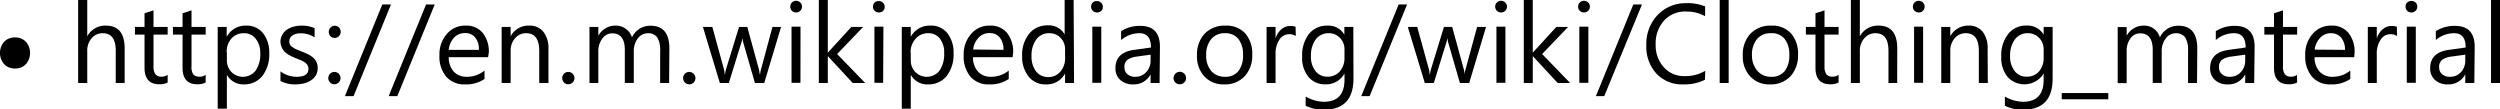 <svg xmlns="http://www.w3.org/2000/svg" viewBox="0 0 401.12 17.56"><title>s6_c3</title><g id="Layer_2" data-name="Layer 2"><g id="Layer_1-2" data-name="Layer 1"><path d="M20,13.32H18.57V8.14c0-1.88-.7-2.81-2.09-2.81a2.28,2.28,0,0,0-1.78.81A3,3,0,0,0,14,8.23v5.09H12.54V0H14V5.82h0A3.26,3.26,0,0,1,17,4.11q3,0,3,3.67Z"/><path d="M26.9,13.24a2.87,2.87,0,0,1-1.34.28q-2.37,0-2.37-2.64V5.55H21.65V4.32h1.54V2.13l1.44-.47V4.32H26.9V5.55H24.63v5.08a2.14,2.14,0,0,0,.31,1.29,1.23,1.23,0,0,0,1,.38A1.5,1.5,0,0,0,26.9,12Z"/><path d="M33,13.24a2.87,2.87,0,0,1-1.34.28q-2.37,0-2.37-2.64V5.55H27.75V4.32h1.54V2.13l1.44-.47V4.32H33V5.55H30.73v5.08A2.14,2.14,0,0,0,31,11.92a1.23,1.23,0,0,0,1,.38A1.5,1.5,0,0,0,33,12Z"/><path d="M36.4,12h0v5.44H34.93V4.32h1.44V5.91h0a3.41,3.41,0,0,1,3.11-1.8,3.32,3.32,0,0,1,2.72,1.21,5,5,0,0,1,1,3.24,5.6,5.6,0,0,1-1.1,3.62,3.69,3.69,0,0,1-3,1.36A3,3,0,0,1,36.4,12Zm0-3.63V9.65a2.67,2.67,0,0,0,.72,1.89,2.59,2.59,0,0,0,3.9-.22,4.65,4.65,0,0,0,.74-2.79A3.58,3.58,0,0,0,41,6.18a2.29,2.29,0,0,0-1.88-.85,2.57,2.57,0,0,0-2,.87A3.19,3.19,0,0,0,36.37,8.39Z"/><path d="M45,13V11.45a4.28,4.28,0,0,0,2.6.87q1.89,0,1.89-1.26a1.07,1.07,0,0,0-.16-.61,1.56,1.56,0,0,0-.44-.45,3.58,3.58,0,0,0-.65-.35l-.8-.32a8.81,8.81,0,0,1-1-.47,3.54,3.54,0,0,1-.76-.55,2.14,2.14,0,0,1-.46-.69A2.52,2.52,0,0,1,45,6.71a2.2,2.2,0,0,1,.29-1.12A2.58,2.58,0,0,1,46,4.78a3.62,3.62,0,0,1,1.11-.5,4.94,4.94,0,0,1,1.28-.17,5.16,5.16,0,0,1,2.09.41V6a4,4,0,0,0-2.29-.65,2.75,2.75,0,0,0-.73.09,1.75,1.75,0,0,0-.55.26,1.06,1.06,0,0,0-.36.4,1,1,0,0,0-.13.51,1.17,1.17,0,0,0,.13.59A1.13,1.13,0,0,0,47,7.6a2.42,2.42,0,0,0,.6.34l.8.32c.39.15.75.31,1.07.47a3.72,3.72,0,0,1,.81.55,2.07,2.07,0,0,1,.51.7,2.22,2.22,0,0,1,.18.94,2.29,2.29,0,0,1-.29,1.16,2.54,2.54,0,0,1-.79.81,3.72,3.72,0,0,1-1.13.49,5.94,5.94,0,0,1-1.35.16A5.1,5.1,0,0,1,45,13Z"/><path d="M53.65,6.08A.91.91,0,0,1,53,5.79a1,1,0,0,1,.69-1.66,1,1,0,0,1,.7.28,1,1,0,0,1,0,1.38A.93.93,0,0,1,53.65,6.08Zm0,7.44a.94.94,0,0,1-.69-.29,1,1,0,0,1,0-1.4.94.94,0,0,1,.69-.29,1,1,0,0,1,.7.29,1,1,0,0,1,0,1.4A1,1,0,0,1,53.65,13.52Z"/><path d="M62.73.72l-6,14.7H55.34l6-14.7Z"/><path d="M69.75.72l-6,14.7H62.36l6-14.7Z"/><path d="M78.31,9.18H72a3.4,3.4,0,0,0,.81,2.32,2.79,2.79,0,0,0,2.13.82,4.43,4.43,0,0,0,2.8-1v1.35a5.21,5.21,0,0,1-3.14.87,3.81,3.81,0,0,1-3-1.23,5,5,0,0,1-1.09-3.45,4.93,4.93,0,0,1,1.19-3.42,3.81,3.81,0,0,1,3-1.33,3.35,3.35,0,0,1,2.73,1.15,4.73,4.73,0,0,1,1,3.17ZM76.83,8A2.87,2.87,0,0,0,76.23,6a2,2,0,0,0-1.65-.69,2.32,2.32,0,0,0-1.73.73A3.31,3.31,0,0,0,72,8Z"/><path d="M88,13.32H86.52V8.19c0-1.91-.7-2.86-2.09-2.86a2.27,2.27,0,0,0-1.79.81,3,3,0,0,0-.71,2.05v5.13H80.49v-9h1.44v1.5h0a3.24,3.24,0,0,1,3-1.71,2.75,2.75,0,0,1,2.26,1A4.23,4.23,0,0,1,88,7.82Z"/><path d="M91.18,13.52a.94.94,0,0,1-.69-.29,1,1,0,0,1,0-1.4.94.94,0,0,1,.69-.29,1,1,0,0,1,.7.29,1,1,0,0,1,0,1.4A1,1,0,0,1,91.18,13.52Z"/><path d="M107.36,13.32h-1.44V8.16A3.9,3.9,0,0,0,105.45,6a1.74,1.74,0,0,0-1.55-.66,1.93,1.93,0,0,0-1.57.84,3.23,3.23,0,0,0-.64,2v5.13h-1.44V8c0-1.77-.69-2.65-2-2.65a1.91,1.91,0,0,0-1.57.79A3.29,3.29,0,0,0,96,8.19v5.13H94.58v-9H96V5.75h0a3.07,3.07,0,0,1,2.8-1.64,2.65,2.65,0,0,1,1.61.52A2.6,2.6,0,0,1,101.4,6a3.2,3.2,0,0,1,3-1.87q3,0,3,3.67Z"/><path d="M110.58,13.52a.94.94,0,0,1-.69-.29,1,1,0,0,1,0-1.4.94.94,0,0,1,.69-.29,1,1,0,1,1,0,2Z"/><path d="M125.32,4.32l-2.7,9h-1.49l-1.86-6.44a4.62,4.62,0,0,1-.14-.83h0a3.78,3.78,0,0,1-.19.81l-2,6.46h-1.44l-2.72-9h1.51l1.86,6.77a3.88,3.88,0,0,1,.12.81h.07a3.9,3.9,0,0,1,.16-.83l2.08-6.75h1.32l1.86,6.79a4.91,4.91,0,0,1,.13.81h.07a3.52,3.52,0,0,1,.15-.81l1.83-6.79Z"/><path d="M127.73,2a.93.93,0,0,1-.66-.26.9.9,0,0,1-.27-.67.89.89,0,0,1,.27-.67.9.9,0,0,1,.66-.27.92.92,0,0,1,.67.27.86.86,0,0,1,.28.67.88.88,0,0,1-.28.66A.92.92,0,0,1,127.73,2Zm.7,11.28H127v-9h1.44Z"/><path d="M138.82,13.32h-2l-4-4.32h0v4.32h-1.44V0h1.44V8.45h0l3.78-4.13h1.89l-4.18,4.35Z"/><path d="M141,2a.93.93,0,0,1-.66-.26.9.9,0,0,1-.27-.67.89.89,0,0,1,.27-.67A.9.9,0,0,1,141,.17a.94.94,0,0,1,.67.27.9.9,0,0,1,.28.67.92.92,0,0,1-.28.66A.94.94,0,0,1,141,2Zm.7,11.28H140.3v-9h1.44Z"/><path d="M146.13,12h0v5.44h-1.44V4.32h1.44V5.91h0a3.42,3.42,0,0,1,3.12-1.8A3.3,3.3,0,0,1,152,5.32a5,5,0,0,1,1,3.24,5.6,5.6,0,0,1-1.1,3.62,3.68,3.68,0,0,1-3,1.36A3,3,0,0,1,146.13,12Zm0-3.63V9.65a2.67,2.67,0,0,0,.72,1.89,2.59,2.59,0,0,0,3.9-.22,4.65,4.65,0,0,0,.74-2.79,3.63,3.63,0,0,0-.69-2.35,2.3,2.3,0,0,0-1.88-.85,2.57,2.57,0,0,0-2,.87A3.19,3.19,0,0,0,146.1,8.39Z"/><path d="M162.47,9.18h-6.35a3.31,3.31,0,0,0,.81,2.32,2.75,2.75,0,0,0,2.12.82,4.41,4.41,0,0,0,2.8-1v1.35a5.19,5.19,0,0,1-3.14.87,3.81,3.81,0,0,1-3-1.23,5.06,5.06,0,0,1-1.09-3.45,4.89,4.89,0,0,1,1.2-3.42,3.79,3.79,0,0,1,3-1.33,3.38,3.38,0,0,1,2.74,1.15,4.78,4.78,0,0,1,1,3.17ZM161,8A2.92,2.92,0,0,0,160.39,6a2,2,0,0,0-1.64-.69,2.3,2.3,0,0,0-1.73.73,3.25,3.25,0,0,0-.88,1.9Z"/><path d="M172.33,13.32h-1.44V11.79h0a3.32,3.32,0,0,1-3.1,1.75,3.38,3.38,0,0,1-2.71-1.21A5,5,0,0,1,164,9a5.38,5.38,0,0,1,1.12-3.58,3.71,3.71,0,0,1,3-1.35,2.89,2.89,0,0,1,2.7,1.46h0V0h1.44Zm-1.44-4.07V7.93a2.59,2.59,0,0,0-.72-1.85,2.43,2.43,0,0,0-1.83-.75,2.49,2.49,0,0,0-2.07,1A4.28,4.28,0,0,0,165.51,9a3.83,3.83,0,0,0,.73,2.46,2.37,2.37,0,0,0,1.95.9,2.45,2.45,0,0,0,1.95-.87A3.24,3.24,0,0,0,170.89,9.25Z"/><path d="M176,2a.93.93,0,0,1-.66-.26.9.9,0,0,1-.27-.67.89.89,0,0,1,.27-.67A.9.9,0,0,1,176,.17a.92.92,0,0,1,.67.27.86.86,0,0,1,.28.67.88.88,0,0,1-.28.66A.92.92,0,0,1,176,2Zm.7,11.28h-1.44v-9h1.44Z"/><path d="M186.05,13.32h-1.44v-1.4h0a3,3,0,0,1-2.77,1.62,3,3,0,0,1-2.11-.72,2.48,2.48,0,0,1-.76-1.89c0-1.68,1-2.66,3-2.93l2.7-.38c0-1.53-.62-2.29-1.85-2.29a4.48,4.48,0,0,0-2.94,1.1V5a5.55,5.55,0,0,1,3.06-.85c2.12,0,3.17,1.12,3.17,3.36Zm-1.44-4.55-2.17.3a3.42,3.42,0,0,0-1.51.5,1.41,1.41,0,0,0-.51,1.26,1.36,1.36,0,0,0,.47,1.07,1.8,1.8,0,0,0,1.25.42,2.3,2.3,0,0,0,1.77-.75,2.66,2.66,0,0,0,.7-1.9Z"/><path d="M189.27,13.52a.94.94,0,0,1-.69-.29,1,1,0,0,1,0-1.4,1,1,0,1,1,.69,1.69Z"/><path d="M196.43,13.54a4.13,4.13,0,0,1-3.18-1.27,4.63,4.63,0,0,1-1.19-3.34,4.85,4.85,0,0,1,1.24-3.54,4.45,4.45,0,0,1,3.35-1.28,4.07,4.07,0,0,1,3.14,1.24,4.93,4.93,0,0,1,1.13,3.44,4.85,4.85,0,0,1-1.22,3.45A4.28,4.28,0,0,1,196.43,13.54Zm.11-8.21a2.74,2.74,0,0,0-2.2.94,3.88,3.88,0,0,0-.81,2.61,3.71,3.71,0,0,0,.82,2.52,2.81,2.81,0,0,0,2.19.92,2.65,2.65,0,0,0,2.15-.9,4,4,0,0,0,.75-2.58,4,4,0,0,0-.75-2.6A2.62,2.62,0,0,0,196.54,5.33Z"/><path d="M207.91,5.78a1.77,1.77,0,0,0-1.09-.29,1.84,1.84,0,0,0-1.54.87,4.05,4.05,0,0,0-.62,2.38v4.58h-1.44v-9h1.44V6.18h0a3,3,0,0,1,.94-1.48,2.1,2.1,0,0,1,1.41-.53,2.38,2.38,0,0,1,.86.12Z"/><path d="M217.16,12.6q0,5-4.75,5a6.44,6.44,0,0,1-2.92-.63V15.49a6.07,6.07,0,0,0,2.91.84q3.32,0,3.32-3.53v-1h0a3.36,3.36,0,0,1-3.09,1.73,3.4,3.4,0,0,1-2.7-1.2,4.78,4.78,0,0,1-1-3.23A5.61,5.61,0,0,1,210,5.47a3.69,3.69,0,0,1,3-1.36,2.93,2.93,0,0,1,2.7,1.46h0V4.32h1.44Zm-1.44-3.35V7.93A2.55,2.55,0,0,0,215,6.09a2.36,2.36,0,0,0-1.8-.76,2.52,2.52,0,0,0-2.1,1A4.36,4.36,0,0,0,210.34,9a3.73,3.73,0,0,0,.72,2.4,2.36,2.36,0,0,0,1.92.9,2.51,2.51,0,0,0,2-.86A3.24,3.24,0,0,0,215.72,9.25Z"/><path d="M225.76.72l-6,14.7h-1.35l6-14.7Z"/><path d="M238.43,4.32l-2.7,9h-1.49l-1.86-6.44a3.88,3.88,0,0,1-.14-.83h0a3.78,3.78,0,0,1-.19.81l-2,6.46h-1.44l-2.73-9h1.51l1.87,6.77a3.88,3.88,0,0,1,.12.81h.07a3.9,3.9,0,0,1,.16-.83l2.07-6.75H233l1.86,6.79a4.81,4.81,0,0,1,.14.81H235a3.52,3.52,0,0,1,.15-.81L237,4.32Z"/><path d="M240.84,2a.93.93,0,0,1-.66-.26.91.91,0,0,1-.28-.67.9.9,0,0,1,.28-.67.9.9,0,0,1,.66-.27.94.94,0,0,1,.67.27.9.9,0,0,1,.28.67.92.92,0,0,1-.28.66A.94.94,0,0,1,240.84,2Zm.7,11.28H240.1v-9h1.44Z"/><path d="M251.93,13.32h-2l-4-4.32h0v4.32h-1.44V0h1.44V8.45h0l3.78-4.13h1.89l-4.17,4.35Z"/><path d="M254.14,2a1,1,0,0,1-.66-.26.9.9,0,0,1-.27-.67.89.89,0,0,1,.27-.67.93.93,0,0,1,.66-.27.94.94,0,0,1,.68.27.89.89,0,0,1,.27.67.91.91,0,0,1-.27.66A.94.94,0,0,1,254.14,2Zm.71,11.28H253.4v-9h1.45Z"/><path d="M263.45.72l-6.05,14.7h-1.34l6-14.7Z"/><path d="M273.55,12.8a7.41,7.41,0,0,1-3.48.74,5.61,5.61,0,0,1-4.31-1.74,6.37,6.37,0,0,1-1.61-4.54A6.72,6.72,0,0,1,266,2.37,6.21,6.21,0,0,1,270.58.51a7.35,7.35,0,0,1,3,.52V2.6a6.06,6.06,0,0,0-3-.75A4.57,4.57,0,0,0,267,3.3a5.43,5.43,0,0,0-1.35,3.87A5.19,5.19,0,0,0,267,10.84a4.31,4.31,0,0,0,3.31,1.37,6.15,6.15,0,0,0,3.29-.85Z"/><path d="M277.36,13.32h-1.44V0h1.44Z"/><path d="M284,13.54a4.13,4.13,0,0,1-3.18-1.27,4.63,4.63,0,0,1-1.19-3.34,4.85,4.85,0,0,1,1.24-3.54,4.44,4.44,0,0,1,3.34-1.28,4.07,4.07,0,0,1,3.15,1.24,4.93,4.93,0,0,1,1.13,3.44,4.85,4.85,0,0,1-1.22,3.45A4.28,4.28,0,0,1,284,13.54Zm.11-8.21a2.74,2.74,0,0,0-2.2.94,3.88,3.88,0,0,0-.81,2.61A3.71,3.71,0,0,0,282,11.4a2.79,2.79,0,0,0,2.19.92,2.65,2.65,0,0,0,2.15-.9,4,4,0,0,0,.75-2.58,4,4,0,0,0-.75-2.6A2.62,2.62,0,0,0,284.15,5.33Z"/><path d="M295,13.24a2.84,2.84,0,0,1-1.34.28q-2.37,0-2.37-2.64V5.55h-1.54V4.32h1.54V2.13l1.45-.47V4.32H295V5.55h-2.26v5.08a2.15,2.15,0,0,0,.3,1.29,1.23,1.23,0,0,0,1,.38A1.48,1.48,0,0,0,295,12Z"/><path d="M304.4,13.32H303V8.14c0-1.88-.7-2.81-2.09-2.81a2.28,2.28,0,0,0-1.78.81,3,3,0,0,0-.72,2.09v5.09h-1.44V0h1.44V5.82h0a3.29,3.29,0,0,1,3-1.71q3,0,3,3.67Z"/><path d="M307.85,2a1,1,0,0,1-.66-.26.9.9,0,0,1-.27-.67.89.89,0,0,1,.27-.67.93.93,0,0,1,.66-.27.94.94,0,0,1,.68.27.89.89,0,0,1,.27.67.91.91,0,0,1-.27.66A.94.94,0,0,1,307.85,2Zm.71,11.28h-1.45v-9h1.45Z"/><path d="M318.94,13.32H317.5V8.19c0-1.91-.69-2.86-2.09-2.86a2.27,2.27,0,0,0-1.79.81,3,3,0,0,0-.7,2.05v5.13h-1.45v-9h1.45v1.5h0a3.24,3.24,0,0,1,2.95-1.71,2.74,2.74,0,0,1,2.26,1,4.23,4.23,0,0,1,.78,2.75Z"/><path d="M329.34,12.6q0,5-4.74,5a6.38,6.38,0,0,1-2.92-.63V15.49a6,6,0,0,0,2.9.84q3.32,0,3.32-3.53v-1h0a3.64,3.64,0,0,1-5.8.53,4.83,4.83,0,0,1-1-3.23,5.55,5.55,0,0,1,1.1-3.64,3.66,3.66,0,0,1,3-1.36,3,3,0,0,1,2.7,1.46h0V4.32h1.44ZM327.9,9.25V7.93a2.58,2.58,0,0,0-.72-1.84,2.4,2.4,0,0,0-1.81-.76,2.49,2.49,0,0,0-2.09,1A4.29,4.29,0,0,0,322.52,9a3.68,3.68,0,0,0,.73,2.4,2.33,2.33,0,0,0,1.92.9,2.49,2.49,0,0,0,2-.86A3.19,3.19,0,0,0,327.9,9.25Z"/><path d="M338.27,15.93H330.8v-1h7.47Z"/><path d="M352.51,13.32h-1.44V8.16A3.91,3.91,0,0,0,350.61,6a1.77,1.77,0,0,0-1.55-.66,1.92,1.92,0,0,0-1.57.84,3.24,3.24,0,0,0-.65,2v5.13H345.4V8c0-1.77-.68-2.65-2-2.65a1.89,1.89,0,0,0-1.56.79,3.29,3.29,0,0,0-.62,2.07v5.13h-1.44v-9h1.44V5.75h0A3.06,3.06,0,0,1,344,4.11a2.63,2.63,0,0,1,1.61.52A2.55,2.55,0,0,1,346.55,6a3.21,3.21,0,0,1,3-1.87q3,0,3,3.67Z"/><path d="M361.68,13.32h-1.44v-1.4h0a3,3,0,0,1-2.77,1.62,2.93,2.93,0,0,1-2.1-.72,2.44,2.44,0,0,1-.76-1.89c0-1.68,1-2.66,3-2.93l2.7-.38c0-1.53-.62-2.29-1.86-2.29a4.45,4.45,0,0,0-2.93,1.1V5a5.49,5.49,0,0,1,3.05-.85q3.18,0,3.18,3.36Zm-1.44-4.55-2.17.3a3.47,3.47,0,0,0-1.52.5,1.41,1.41,0,0,0-.51,1.26,1.36,1.36,0,0,0,.47,1.07,1.83,1.83,0,0,0,1.26.42,2.33,2.33,0,0,0,1.77-.75,2.7,2.7,0,0,0,.7-1.9Z"/><path d="M368.57,13.24a2.88,2.88,0,0,1-1.35.28c-1.57,0-2.36-.88-2.36-2.64V5.55h-1.55V4.32h1.55V2.13l1.44-.47V4.32h2.27V5.55H366.3v5.08a2.07,2.07,0,0,0,.31,1.29,1.21,1.21,0,0,0,1,.38,1.52,1.52,0,0,0,.94-.29Z"/><path d="M377.73,9.18h-6.36a3.35,3.35,0,0,0,.81,2.32,2.77,2.77,0,0,0,2.13.82,4.4,4.4,0,0,0,2.79-1v1.35a5.17,5.17,0,0,1-3.14.87,3.78,3.78,0,0,1-3-1.23,5,5,0,0,1-1.09-3.45,4.88,4.88,0,0,1,1.19-3.42,3.79,3.79,0,0,1,3-1.33,3.37,3.37,0,0,1,2.73,1.15,4.78,4.78,0,0,1,1,3.17ZM376.25,8a3,3,0,0,0-.6-1.94A2.07,2.07,0,0,0,374,5.33a2.3,2.3,0,0,0-1.73.73,3.25,3.25,0,0,0-.88,1.9Z"/><path d="M384.6,5.78a1.79,1.79,0,0,0-1.09-.29,1.83,1.83,0,0,0-1.54.87,4,4,0,0,0-.62,2.38v4.58h-1.44v-9h1.44V6.18h0a3.18,3.18,0,0,1,.94-1.48,2.13,2.13,0,0,1,1.42-.53,2.42,2.42,0,0,1,.86.12Z"/><path d="M386.9,2a.93.93,0,0,1-.66-.26.9.9,0,0,1-.27-.67.89.89,0,0,1,.27-.67,1,1,0,0,1,1.33,0,.86.86,0,0,1,.28.67.88.88,0,0,1-.28.66A.9.9,0,0,1,386.9,2Zm.71,11.28h-1.45v-9h1.45Z"/><path d="M397,13.32h-1.45v-1.4h0a3,3,0,0,1-2.77,1.62,2.91,2.91,0,0,1-2.1-.72,2.44,2.44,0,0,1-.76-1.89c0-1.68,1-2.66,3-2.93l2.69-.38c0-1.53-.61-2.29-1.85-2.29a4.5,4.5,0,0,0-2.94,1.1V5a5.55,5.55,0,0,1,3.06-.85q3.18,0,3.18,3.36Zm-1.45-4.55-2.17.3a3.47,3.47,0,0,0-1.51.5,1.41,1.41,0,0,0-.51,1.26,1.36,1.36,0,0,0,.47,1.07,1.82,1.82,0,0,0,1.25.42,2.33,2.33,0,0,0,1.78-.75,2.69,2.69,0,0,0,.69-1.9Z"/><path d="M401.12,13.32h-1.44V0h1.44Z"/><path d="M2.41,11c3.22,0,3.23-5,0-5s-3.22,5,0,5Z"/></g></g></svg>